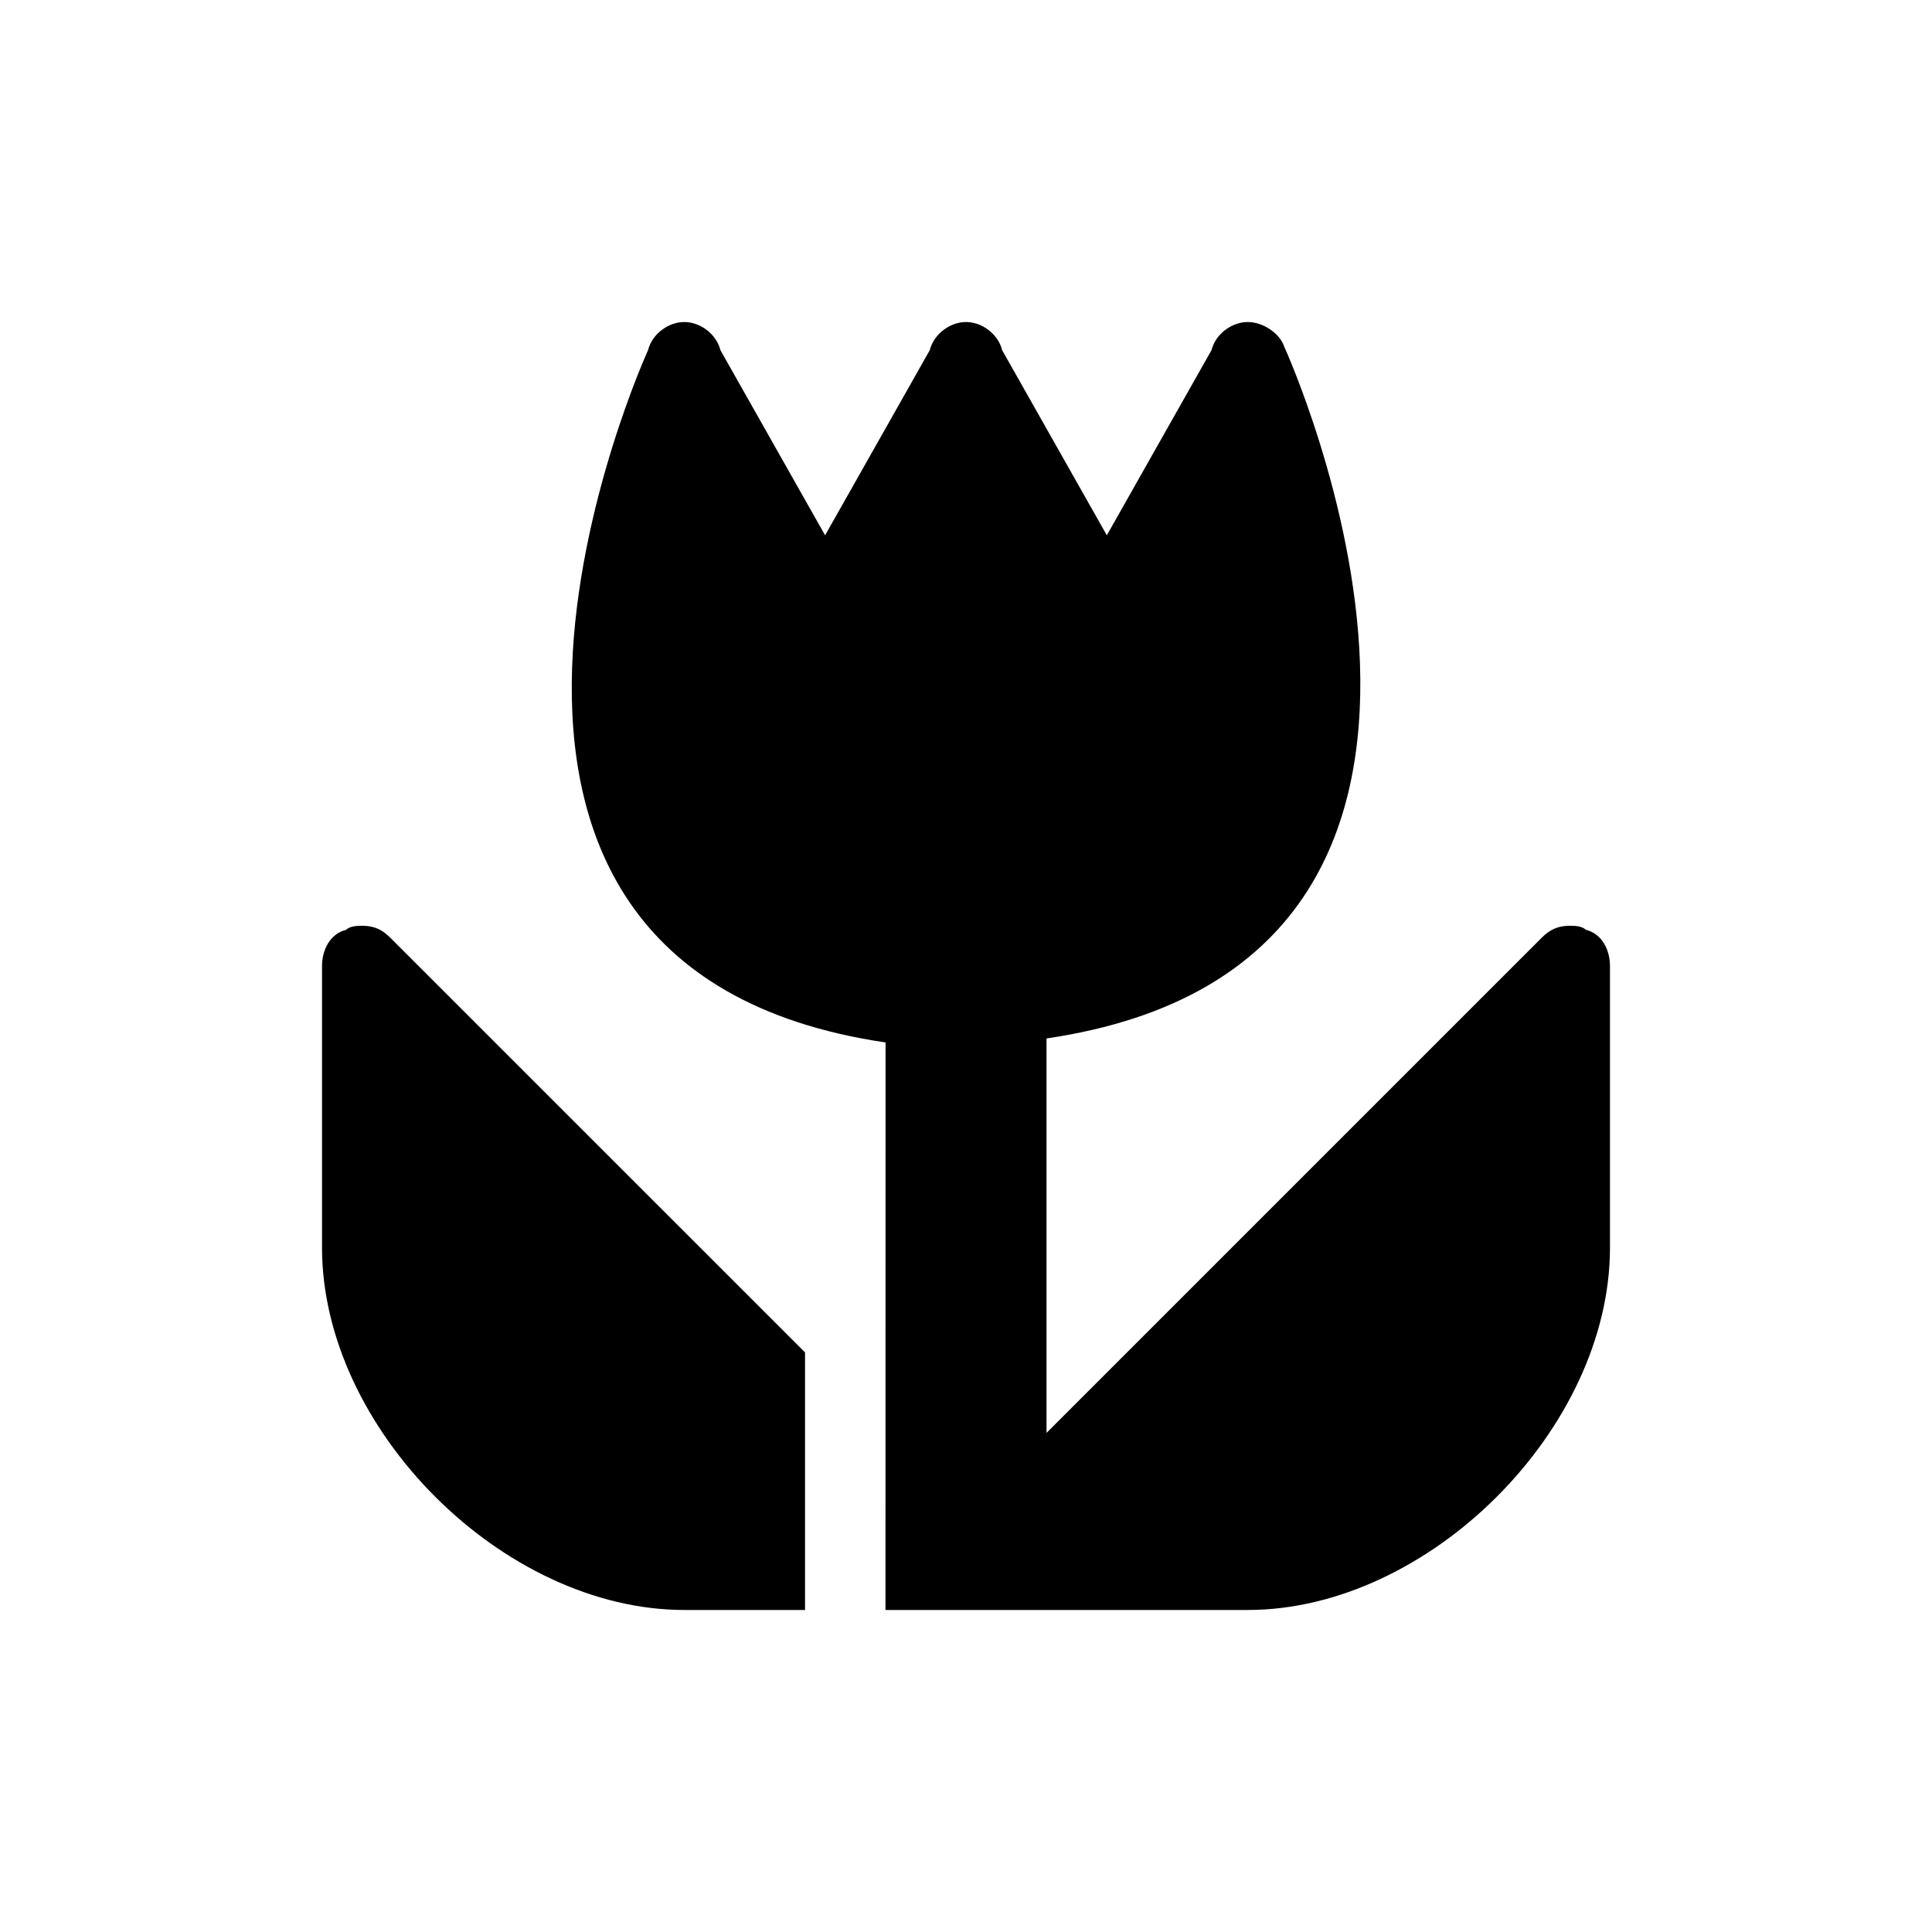 <?xml version="1.0" encoding="UTF-8"?>
<svg width="100pt" height="100pt" version="1.1" viewBox="0 0 100 100" xmlns="http://www.w3.org/2000/svg">
 <g>
  <path d="m18.75 47.918c-0.207 0-0.625 0-0.832 0.207-0.836 0.207-1.25 1.043-1.25 1.875v14.582c0 9.375 9.375 18.75 18.75 18.75h6.25v-13.332l-21.461-21.457c-0.414-0.418-0.832-0.625-1.457-0.625z"/>
  <path d="m82.082 48.125c-0.207-0.207-0.625-0.207-0.832-0.207-0.625 0-1.043 0.207-1.457 0.625l-25.625 25.625v-20.418c26.875-3.957 12.293-35.832 12.293-35.832-0.211-0.625-1.043-1.25-1.879-1.25-0.832 0-1.668 0.625-1.875 1.457l-5.418 9.582-5.418-9.582c-0.203-0.832-1.039-1.457-1.871-1.457s-1.668 0.625-1.875 1.457l-5.418 9.582-5.418-9.582c-0.207-0.832-1.039-1.457-1.871-1.457s-1.668 0.625-1.875 1.457c0 0-14.582 31.875 12.293 35.832l-0.004 29.375h18.75c9.375 0 18.75-9.375 18.75-18.75v-14.582c0-0.832-0.414-1.668-1.25-1.875z"/>
 </g>
</svg>
